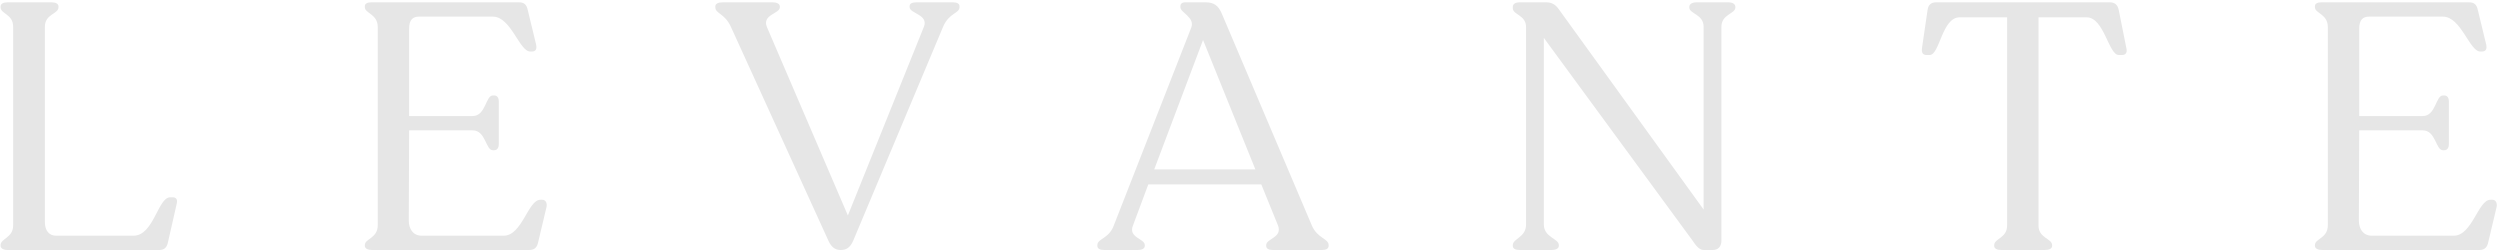 <svg xmlns="http://www.w3.org/2000/svg" width="860" height="86" viewBox="0 0 860 86" fill="none"><path opacity="0.1" d="M2.6 86C1.16 86 0.2 85.4 0.2 84.56V84.32C0.2 82.04 4.52 81.8 4.52 77.6V9.2C4.52 4.76 0.2 4.88 0.2 2.48V2.24C0.2 1.28 1.16 0.8 2.6 0.8H17.72C19.16 0.8 20.12 1.28 20.12 2.24V2.48C20.12 4.88 15.44 4.76 15.44 9.2V76.4C15.44 79.16 16.76 81.08 19.28 81.08H45.92C52.88 81.08 54.32 67.88 58.52 67.88H59.48C60.56 67.88 61.16 68.6 60.8 70.04L57.8 83.24C57.44 85.04 56.6 86 54.8 86H2.6ZM128.023 86C126.583 86 125.503 85.52 125.503 84.56V84.32C125.503 82.04 129.943 82.04 129.943 77.48V9.32C129.943 4.76 125.503 4.64 125.503 2.48V2.12C125.503 1.28 126.343 0.8 127.663 0.8H178.543C180.463 0.8 181.183 1.76 181.543 3.44L184.423 15.32C184.783 17 184.183 17.72 182.983 17.72H182.383C178.663 17.72 175.783 5.72 169.543 5.72H144.103C141.943 5.72 140.743 6.92 140.743 9.8V39.92H162.583C167.143 39.92 167.023 32.84 169.543 32.84H170.023C170.983 32.84 171.583 33.56 171.583 34.88V49.64C171.583 50.84 170.983 51.68 170.023 51.68H169.543C167.023 51.68 167.143 44.84 162.583 44.84H140.743L140.623 75.92C140.623 78.68 142.063 81.08 145.063 81.08H173.263C179.623 81.08 181.663 68.72 185.863 68.72H186.583C187.663 68.72 188.263 69.8 188.023 71.12L185.143 83.24C184.783 85.04 183.943 86 182.023 86H128.023ZM327.788 0.8C329.228 0.8 330.068 1.28 330.068 2.12V2.48C330.068 4.64 326.468 4.4 324.428 9.2L293.468 82.88C292.388 85.28 291.068 86 289.148 86C287.348 86 286.028 85.04 285.068 83L251.468 9.32C249.308 4.52 246.068 4.76 246.068 2.48V2.24C246.068 1.28 247.028 0.8 248.588 0.8H265.748C267.188 0.8 268.268 1.28 268.268 2.24V2.48C268.268 4.76 262.028 5 263.828 9.32L291.668 74.12L317.828 9.2C319.508 5 312.908 4.64 312.908 2.48V2.12C312.908 1.28 313.628 0.8 315.308 0.8H327.788ZM451.29 77.6C453.21 82.04 457.05 82.04 457.05 84.32V84.56C457.05 85.52 456.21 86 454.77 86H437.85C436.41 86 435.57 85.52 435.57 84.56V84.32C435.57 82.04 441.21 81.8 439.65 77.6L433.89 63.44H395.01L389.73 77.6C388.05 81.8 393.81 82.04 393.81 84.32V84.56C393.81 85.52 392.85 86 391.29 86H379.89C378.33 86 377.49 85.52 377.49 84.56V84.32C377.49 82.04 381.45 82.16 383.13 77.6L409.77 9.56C411.21 5.96 406.05 4.4 406.05 2.48V2.12C406.05 1.4 406.53 0.8 407.73 0.8H414.69C417.57 0.8 419.13 1.88 420.33 4.76L451.29 77.6ZM397.05 58.28H431.85L413.85 13.76L397.05 58.28ZM594.564 0.8C596.004 0.8 596.964 1.4 596.964 2.36V2.6C596.964 4.76 592.164 4.88 592.164 9.2V82.76C592.164 84.8 591.084 86 589.164 86H586.164C584.964 86 583.884 85.28 582.324 82.88L531.084 13.04V77.24C531.084 81.68 536.244 82.04 536.244 84.32V84.56C536.244 85.52 535.164 86 533.724 86H522.804C521.244 86 520.404 85.52 520.404 84.56V84.32C520.404 82.04 524.964 81.68 524.964 77.24V9.32C524.964 5.12 520.404 5.12 520.404 2.84V2.36C520.404 1.4 521.244 0.8 522.804 0.8H531.924C533.844 0.8 535.164 1.64 536.244 3.2L586.044 72.08V9.2C586.044 4.88 581.124 4.76 581.124 2.6V2.36C581.124 1.4 582.084 0.8 583.644 0.8H594.564ZM688.404 86C686.964 86 686.004 85.52 686.004 84.56V84.32C686.004 82.04 690.444 81.92 690.444 77.6V5.96H674.124C668.004 5.96 667.284 18.92 663.804 18.92H662.724C661.524 18.92 660.924 18.2 661.164 16.52L663.084 3.44C663.324 1.76 664.164 0.8 666.084 0.8H725.724C727.644 0.8 728.484 1.76 728.844 3.44L731.484 16.64C731.844 18.2 731.124 18.92 730.044 18.92H728.844C725.364 18.92 723.804 5.96 717.804 5.96H701.244V77.6C701.244 81.92 705.924 82.04 705.924 84.32V84.56C705.924 85.52 704.964 86 703.404 86H688.404ZM798.852 86C797.412 86 796.332 85.52 796.332 84.56V84.32C796.332 82.04 800.772 82.04 800.772 77.48V9.32C800.772 4.76 796.332 4.64 796.332 2.48V2.12C796.332 1.28 797.172 0.8 798.492 0.8H849.372C851.292 0.8 852.012 1.76 852.372 3.44L855.252 15.32C855.612 17 855.012 17.72 853.812 17.72H853.212C849.492 17.72 846.612 5.72 840.372 5.72H814.932C812.772 5.72 811.572 6.92 811.572 9.8V39.92H833.412C837.972 39.92 837.852 32.84 840.372 32.84H840.852C841.812 32.84 842.412 33.56 842.412 34.88V49.64C842.412 50.84 841.812 51.68 840.852 51.68H840.372C837.852 51.68 837.972 44.84 833.412 44.84H811.572L811.452 75.92C811.452 78.68 812.892 81.08 815.892 81.08H844.092C850.452 81.08 852.492 68.72 856.692 68.72H857.412C858.492 68.72 859.092 69.8 858.852 71.12L855.972 83.24C855.612 85.04 854.772 86 852.852 86H798.852Z" fill="black"></path></svg>